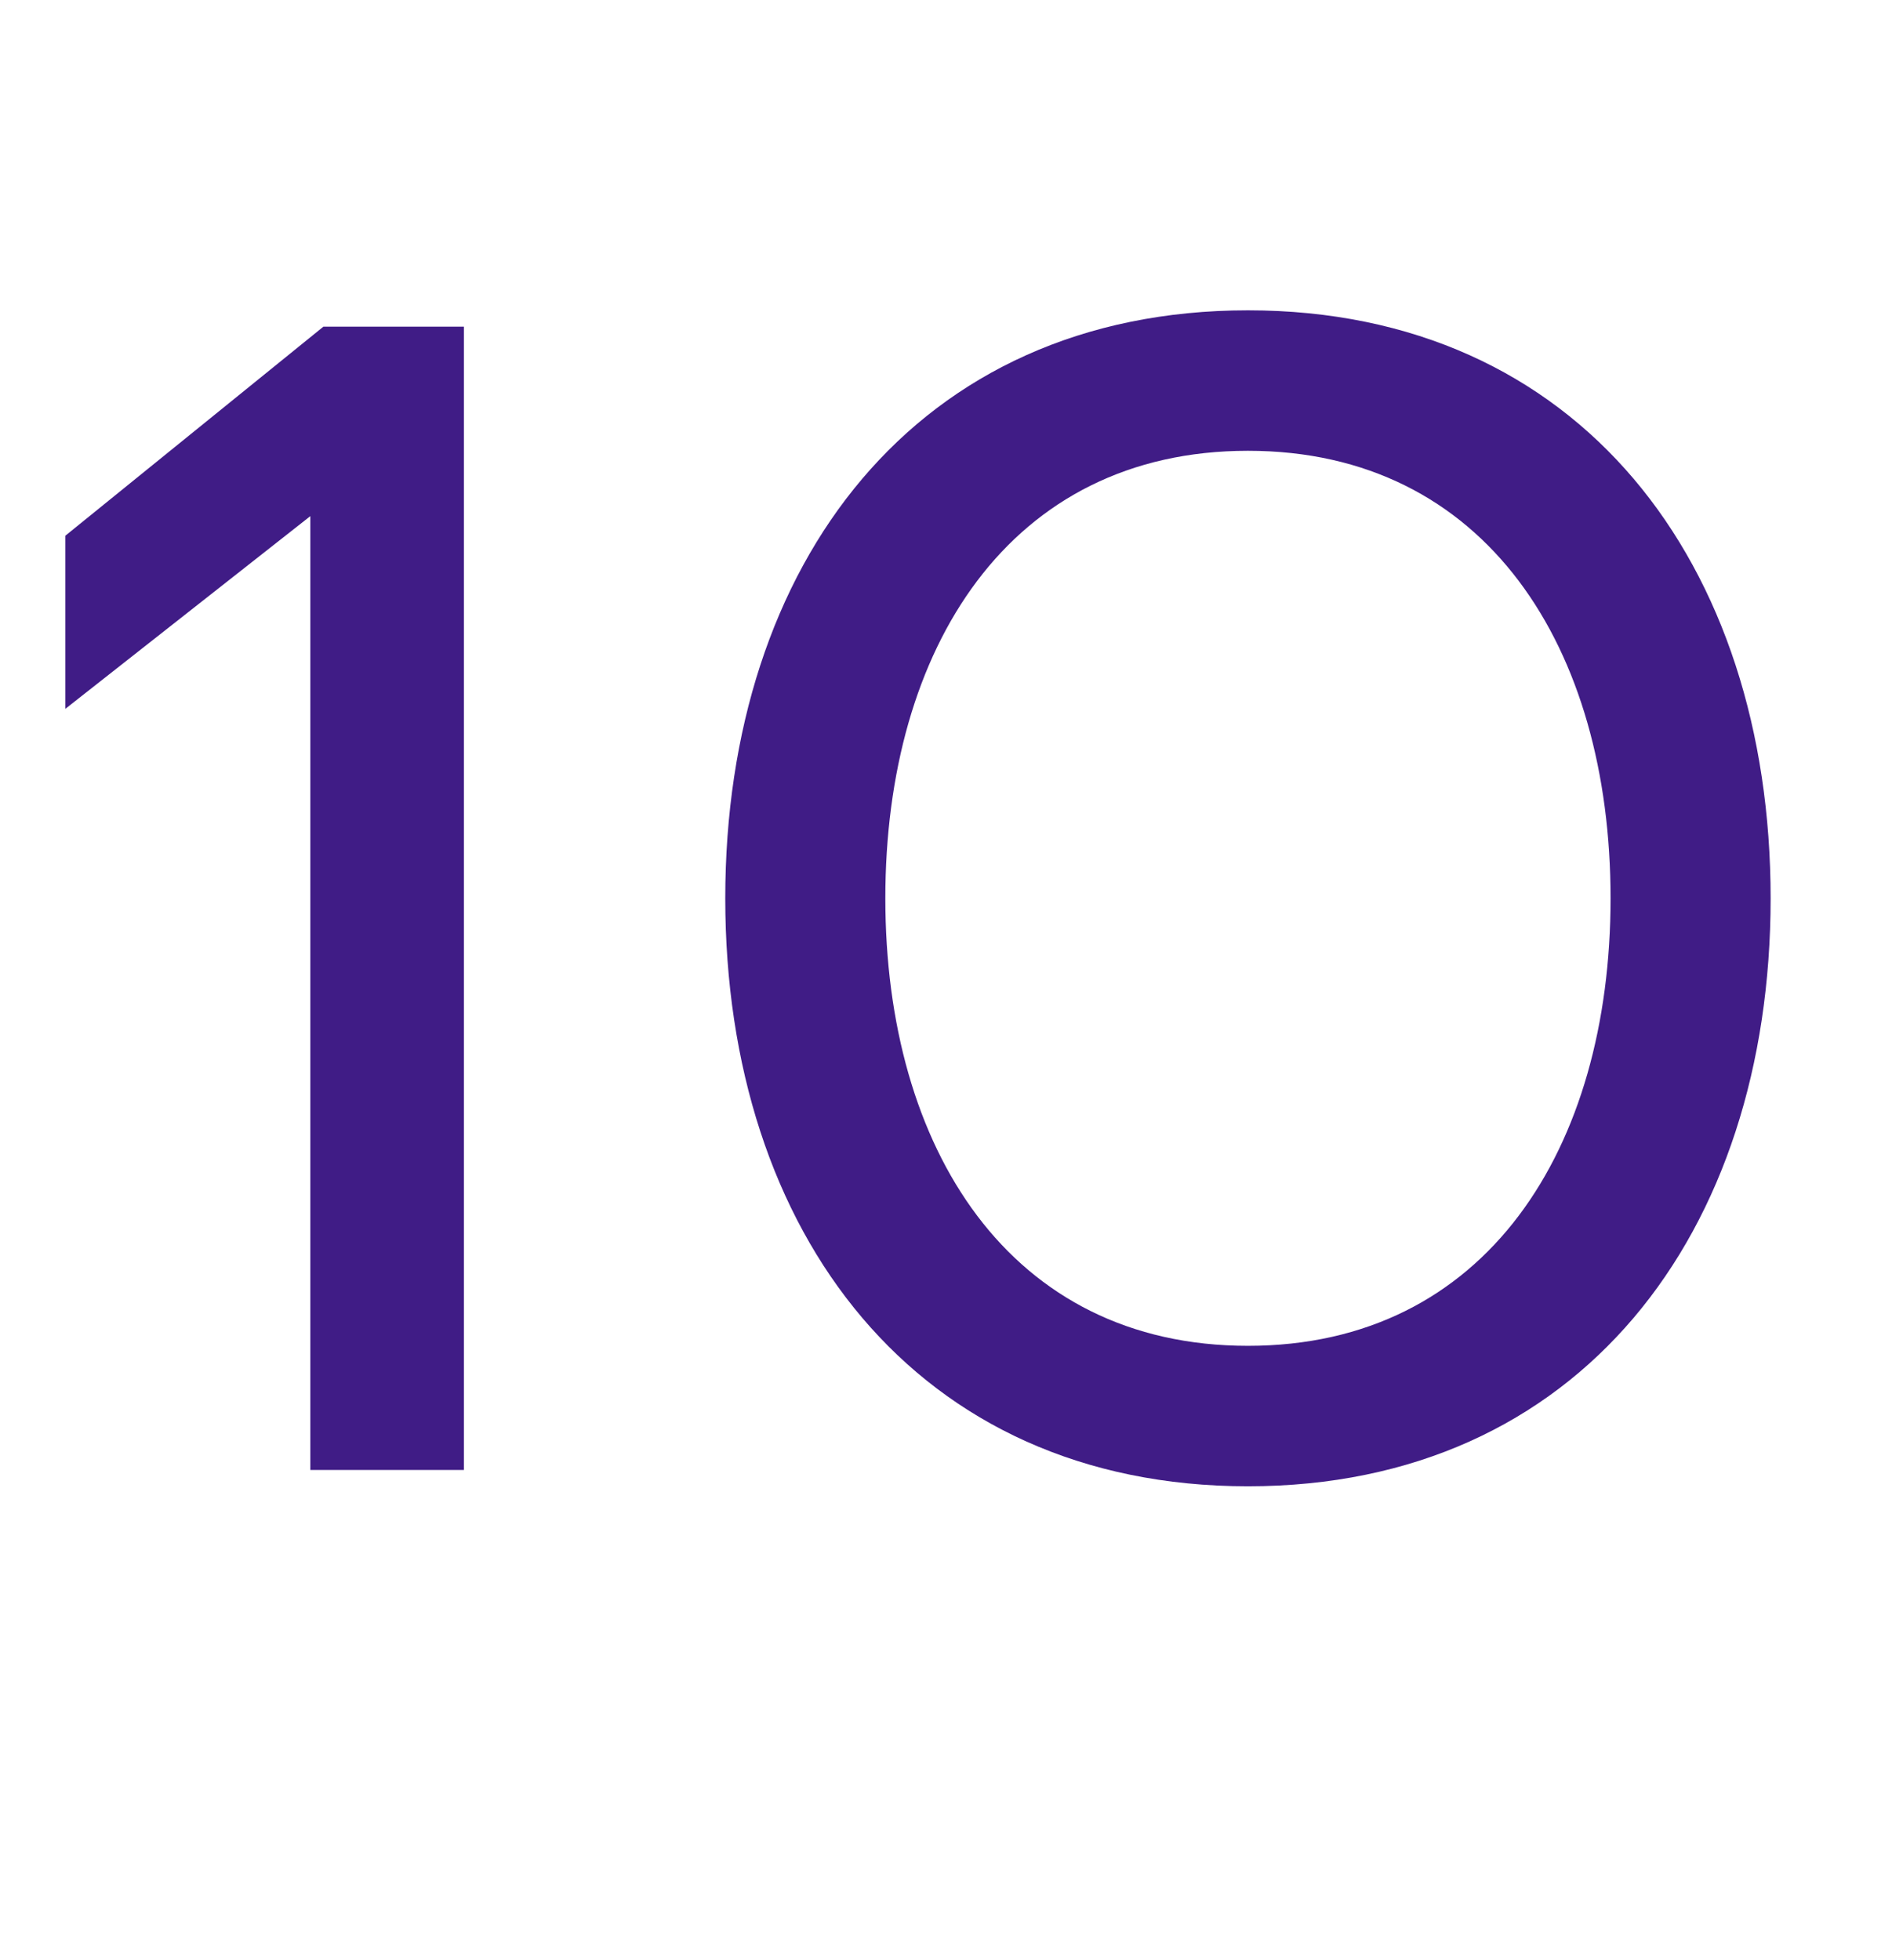 <?xml version="1.0" encoding="UTF-8"?> <svg xmlns="http://www.w3.org/2000/svg" width="139" height="144" viewBox="0 0 139 144" fill="none"><path d="M4.8 52.08V39.36L23.76 24H34.08V108H22.8V37.92L4.8 52.08ZM91.683 109.2C67.323 109.2 53.283 90.6 53.283 66C53.283 41.4 67.323 22.8 91.683 22.8C116.043 22.8 130.083 41.4 130.083 66C130.083 90.6 116.043 109.2 91.683 109.2ZM91.683 33.12C74.163 33.12 65.043 47.64 65.043 66C65.043 84.36 74.163 98.88 91.683 98.88C109.203 98.88 118.323 84.36 118.323 66C118.323 47.64 109.203 33.12 91.683 33.12Z" fill="#401C86"></path></svg> 